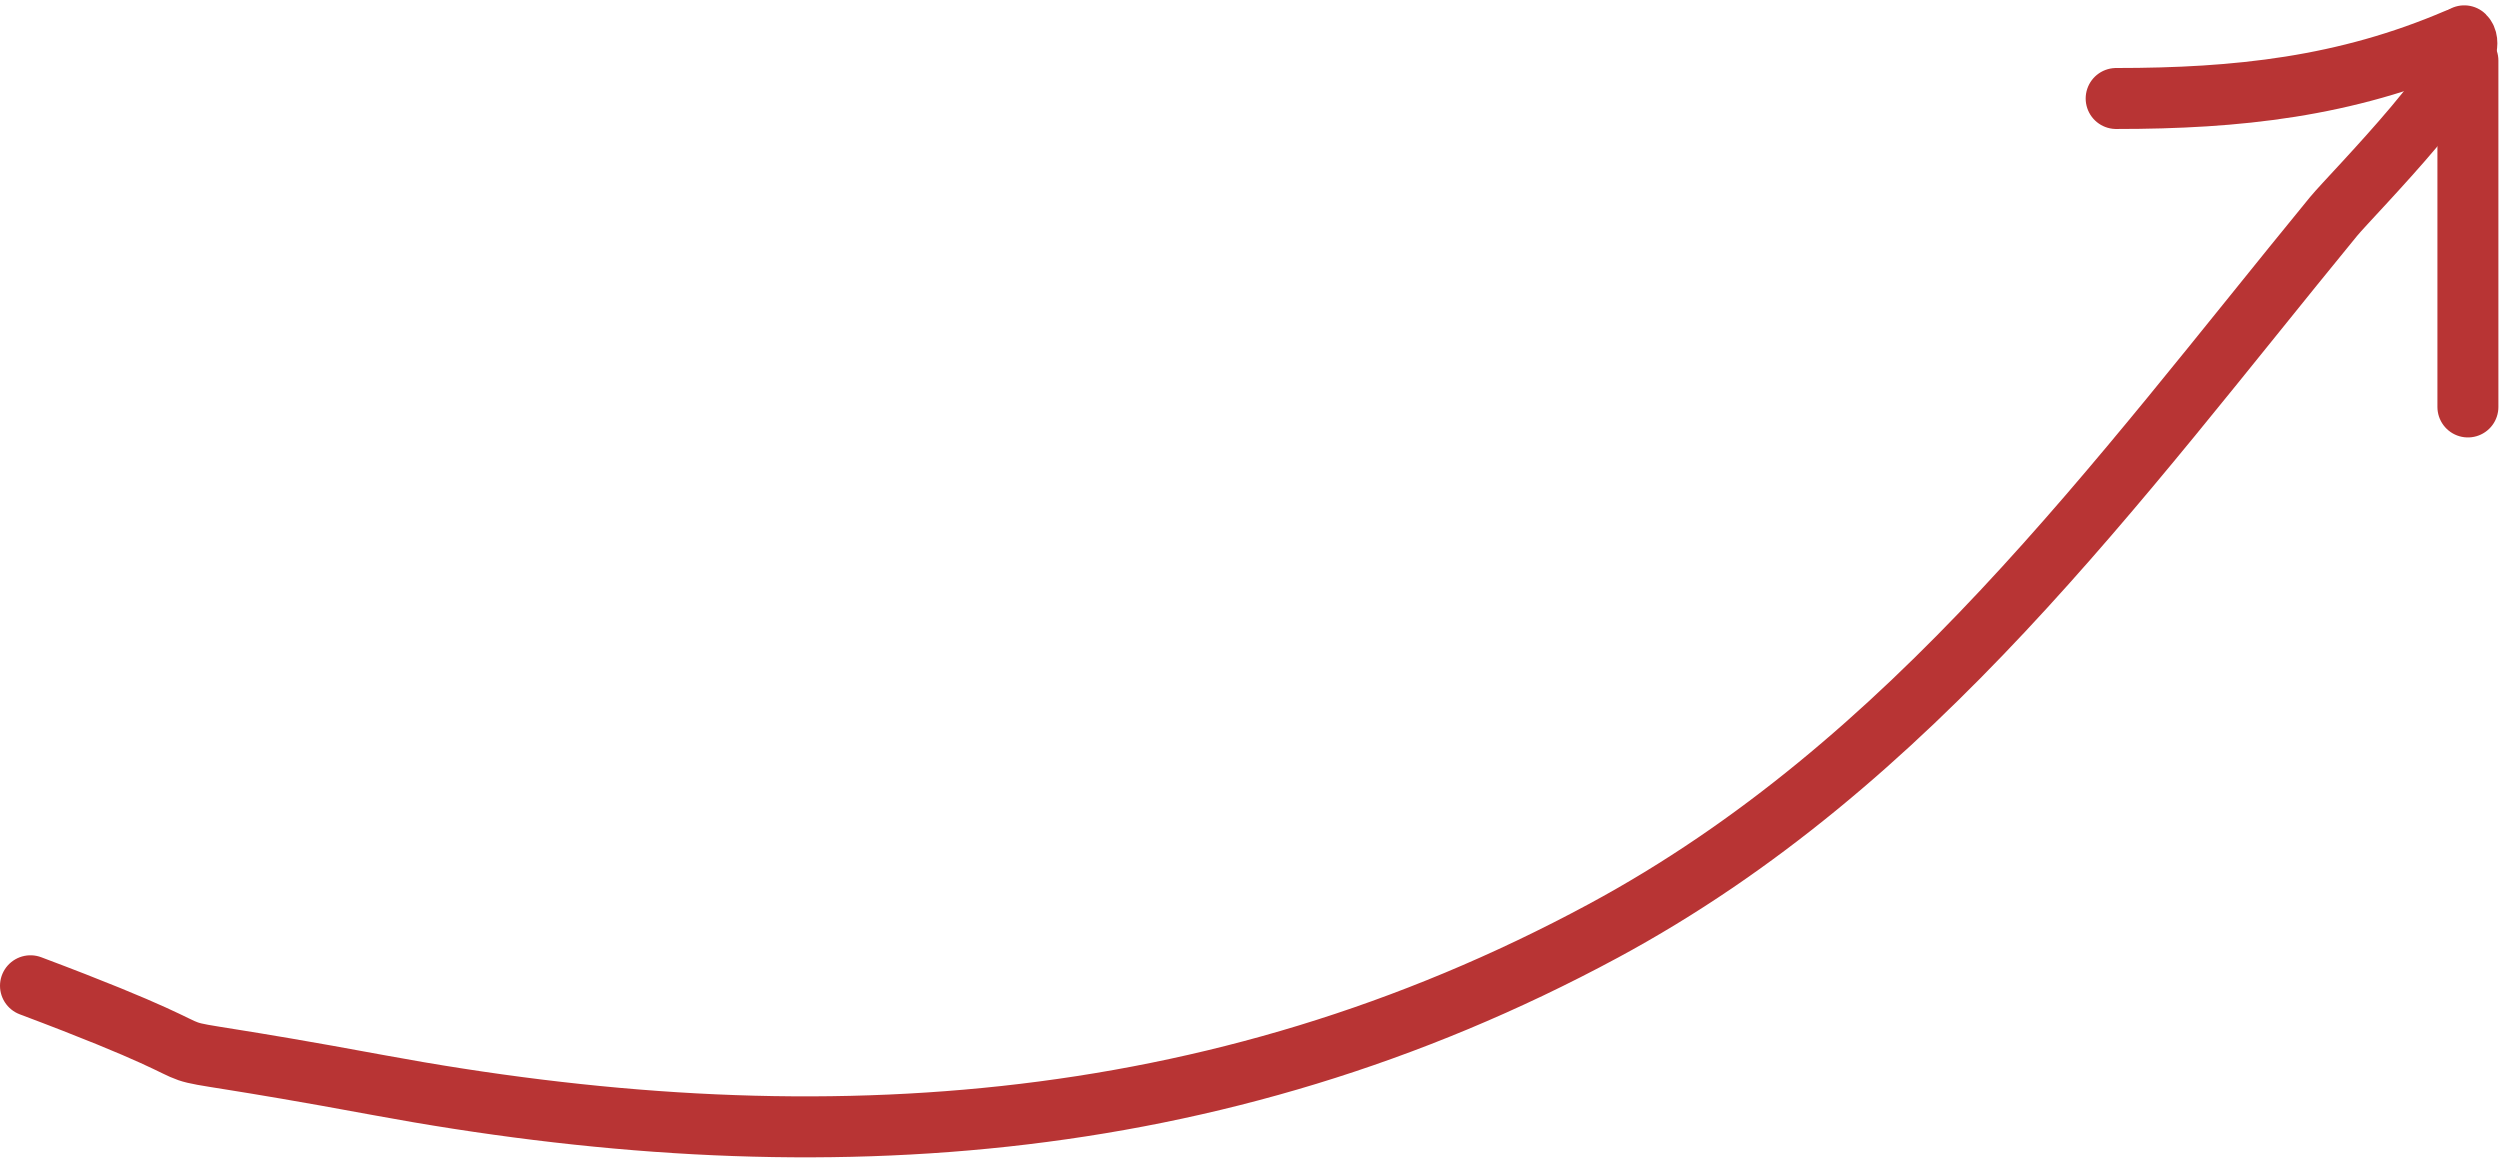 <?xml version="1.0" encoding="UTF-8"?> <svg xmlns="http://www.w3.org/2000/svg" width="123" height="57" viewBox="0 0 123 57" fill="none"><path d="M1.5 48.5C14.5 53.387 3.481 50.584 18.621 53.387C39.618 57.276 59.739 56.117 78.875 45.803C94.14 37.576 104.077 23.75 114.809 10.654C115.693 9.576 122.372 2.893 121.242 1.763" stroke="#B83434" stroke-width="3" stroke-linecap="round"></path><path d="M121.421 2.982V20.022" stroke="#B83434" stroke-width="3" stroke-linecap="round"></path><path d="M104.115 4.846C110.087 4.846 115.39 4.274 120.889 1.917" stroke="#B83434" stroke-width="3" stroke-linecap="round"></path></svg> 